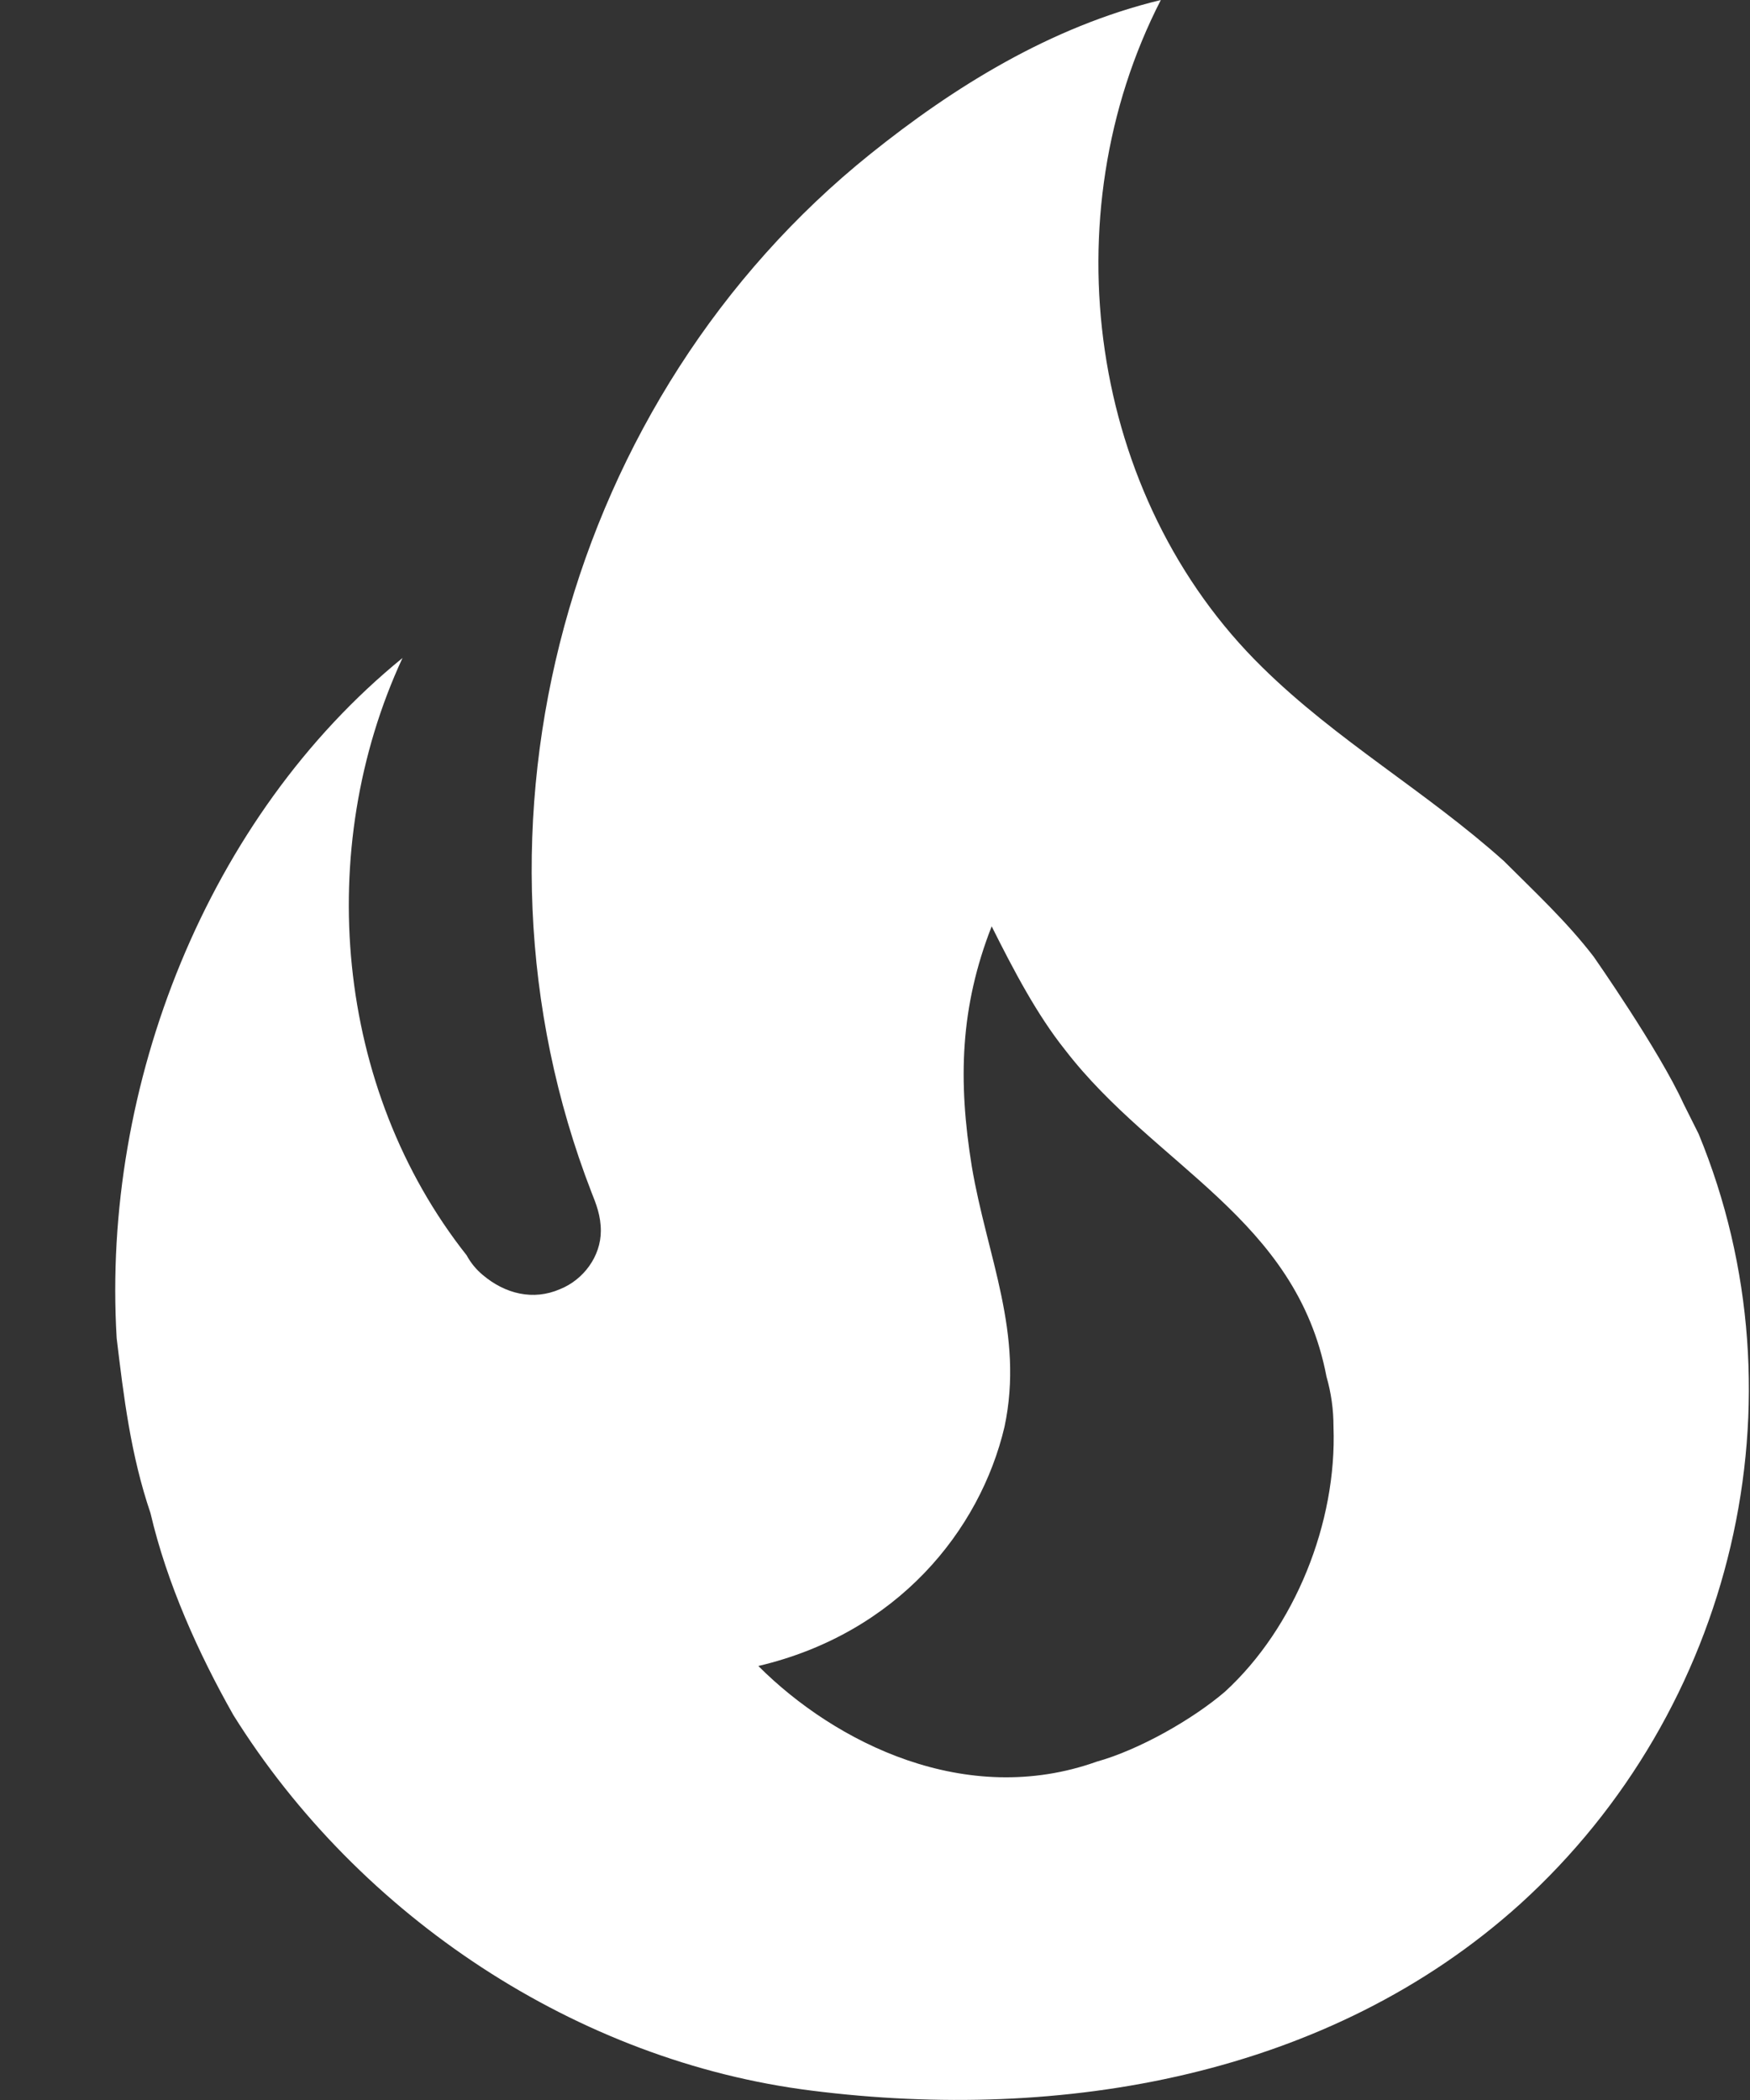 <svg width="15" height="18" viewBox="0 0 15 18" fill="none" xmlns="http://www.w3.org/2000/svg">
<rect x="0" y="0" width="15" height="18" fill="#333333" stroke="none"/>
<g clip-path="url(#clip0_22_356)">
<path d="M13.66 8.2C13.43 7.9 13.15 7.64 12.89 7.38C12.22 6.78 11.46 6.35 10.82 5.72C9.33 4.26 9 1.85 9.95 0C9 0.23 8.17 0.75 7.46 1.32C4.87 3.4 3.85 7.07 5.07 10.22C5.11 10.32 5.15 10.42 5.15 10.55C5.15 10.77 5 10.97 4.8 11.05C4.57 11.15 4.33 11.09 4.14 10.93C4.083 10.883 4.035 10.825 4 10.76C2.87 9.33 2.69 7.28 3.45 5.64C1.78 7 0.87 9.3 1 11.47C1.06 11.97 1.12 12.47 1.29 12.97C1.43 13.57 1.7 14.17 2 14.7C3.08 16.43 4.95 17.67 6.96 17.92C9.1 18.19 11.39 17.8 13.03 16.32C14.86 14.66 15.5 12 14.56 9.72L14.43 9.46C14.22 9 13.66 8.2 13.66 8.2ZM10.5 14.5C10.22 14.74 9.76 15 9.4 15.1C8.28 15.5 7.16 14.94 6.5 14.28C7.69 14 8.4 13.12 8.61 12.23C8.78 11.43 8.46 10.77 8.33 10C8.21 9.26 8.23 8.63 8.5 7.94C8.69 8.32 8.89 8.7 9.13 9C9.9 10 11.11 10.44 11.37 11.8C11.41 11.94 11.43 12.08 11.43 12.23C11.46 13.05 11.1 13.95 10.5 14.5Z" fill="white"/>
</g>
<defs>
<clipPath id="clip0_22_356">
<rect width="15" height="18" fill="white"/>
</clipPath>
</defs>
</svg>
